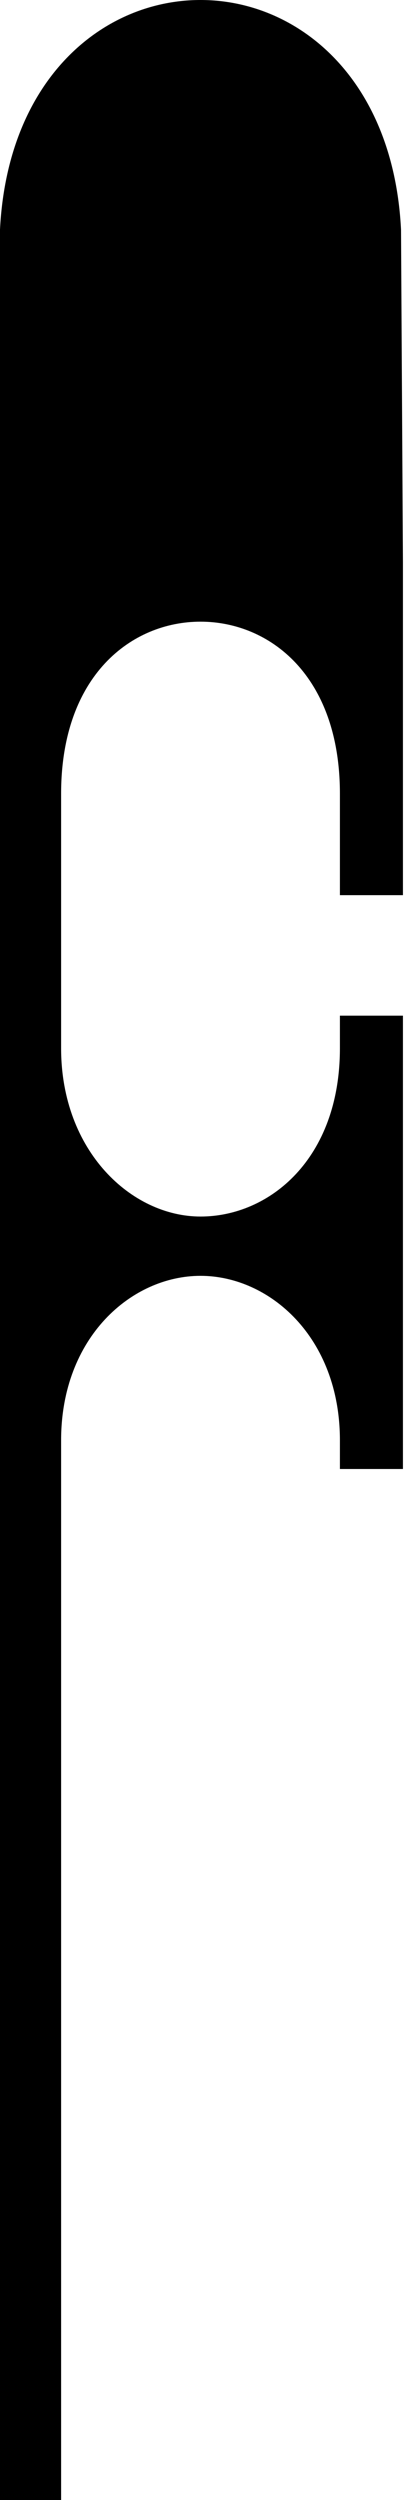 <svg width="10" height="60" viewBox="0 0 10 60" fill="none" xmlns="http://www.w3.org/2000/svg">
  <g clip-path="url(#clip0)">
    <path
      class="fill-path"
      d="M8.171 21.438V19.051C8.171 16.205 6.473 14.92 4.82 14.92C3.168 14.92 1.469 16.205 1.469 19.051V25.157C1.469 27.636 3.168 29.197 4.82 29.197C6.473 29.197 8.171 27.819 8.171 25.157V24.376H9.732V35.256H8.171V34.568C8.171 32.089 6.473 30.62 4.82 30.62C3.168 30.62 1.469 32.089 1.469 34.568V60H0V5.509C0.184 1.882 2.479 0 4.82 0C7.161 0 9.457 1.882 9.64 5.509L9.732 21.484H8.171V21.438Z"
      fill="black"/>
  </g>
  <defs>
    <clipPath id="clip0">
      <rect width="9.686" height="60" fill="white"/>
    </clipPath>
  </defs>
</svg>
